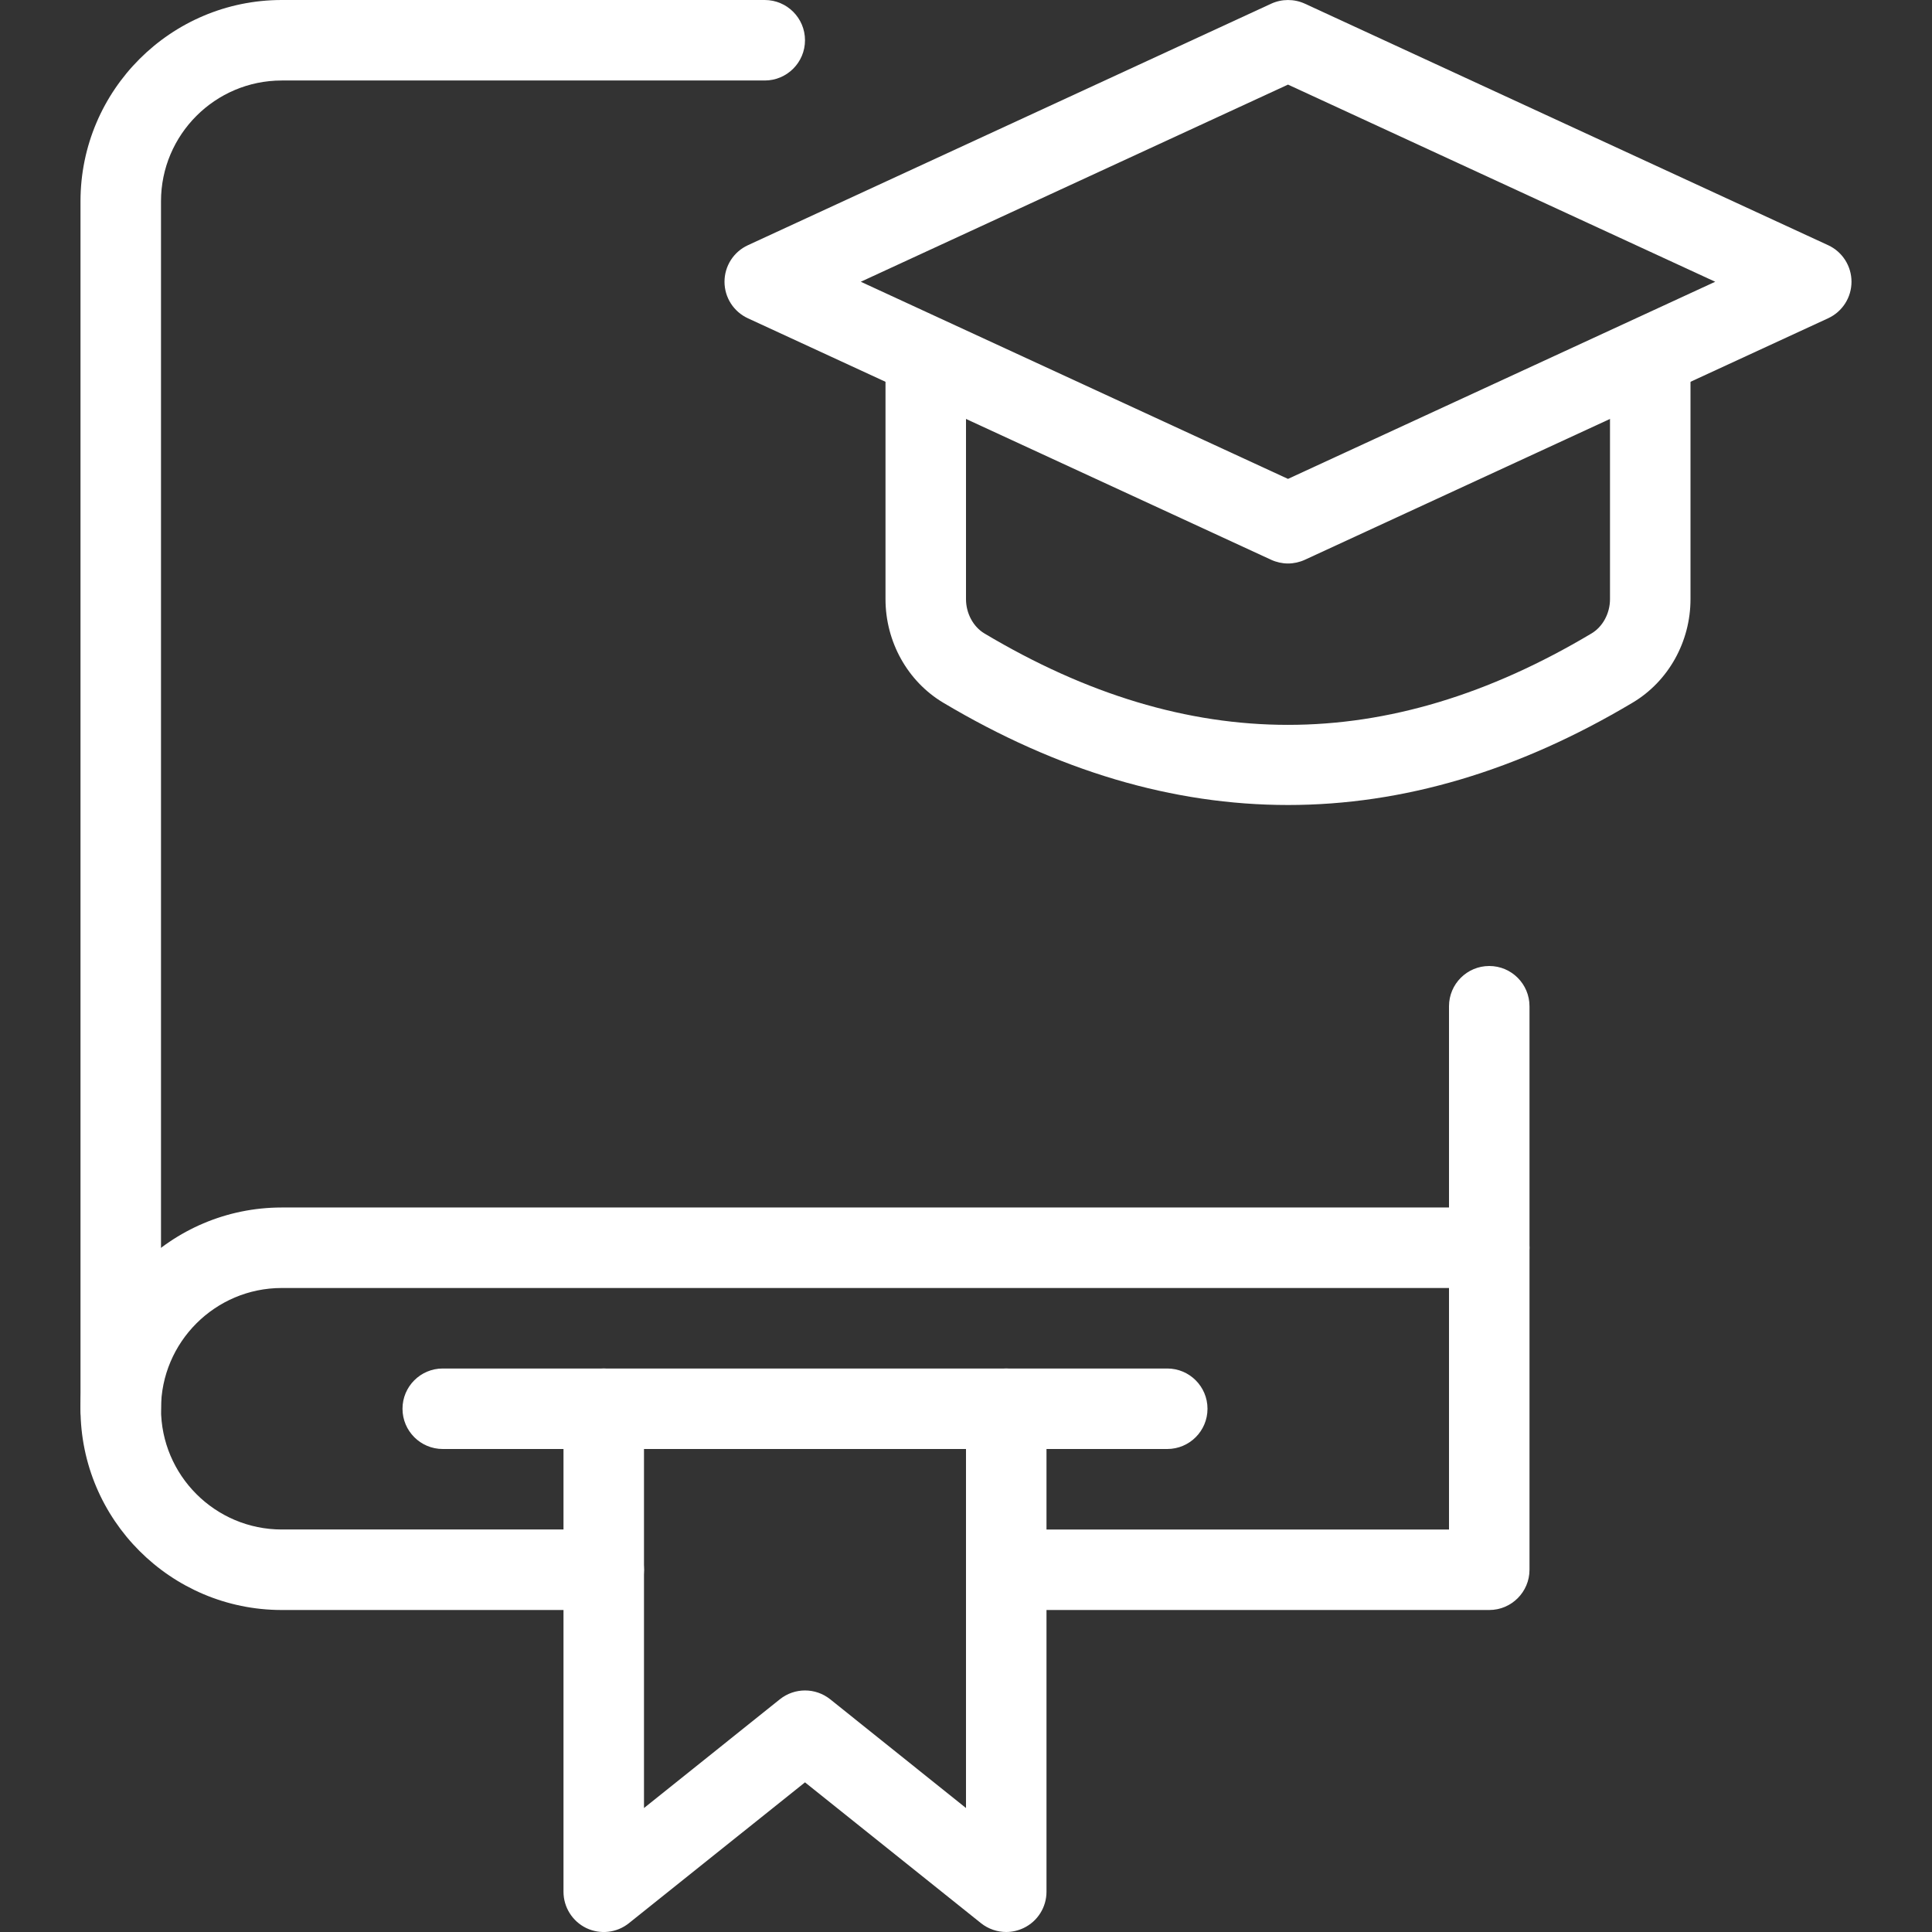 <?xml version="1.0" encoding="UTF-8"?> <svg xmlns="http://www.w3.org/2000/svg" xmlns:xlink="http://www.w3.org/1999/xlink" xmlns:svgjs="http://svgjs.com/svgjs" width="512" height="512" x="0" y="0" viewBox="0 0 24 24" style="enable-background:new 0 0 512 512" xml:space="preserve" class=""><rect x="0" y="0" width="24" height="24" fill="#333333" stroke="none"/> <g> <path xmlns="http://www.w3.org/2000/svg" d="m16 10c-1.431 0-2.861-.424-4.283-1.271-.442-.264-.717-.756-.717-1.286v-2.943c0-.276.224-.5.5-.5s.5.224.5.5v2.943c0 .176.09.343.229.426 2.538 1.514 5.004 1.514 7.541 0 .14-.083.23-.25.23-.426v-2.943c0-.276.224-.5.5-.5s.5.224.5.5v2.943c0 .529-.275 1.021-.718 1.285-1.421.848-2.851 1.272-4.282 1.272z" fill="#ffffff" data-original="#000000" style="" class=""></path> <path xmlns="http://www.w3.org/2000/svg" d="m16 7c-.071 0-.143-.016-.209-.046l-6.5-3c-.178-.082-.291-.259-.291-.454s.113-.372.291-.454l6.5-3c.133-.061.286-.061.419 0l6.5 3c.177.082.29.259.29.454s-.113.372-.291.454l-6.5 3c-.066.03-.138.046-.209.046zm-5.307-3.5 5.307 2.449 5.307-2.449-5.307-2.449z" fill="#ffffff" data-original="#000000" style="" class=""></path> <path xmlns="http://www.w3.org/2000/svg" d="m1.5 18c-.276 0-.5-.224-.5-.5v-15c0-1.379 1.122-2.5 2.5-2.5h6c.276 0 .5.224.5.5s-.224.5-.5.5h-6c-.827 0-1.5.673-1.5 1.5v15c0 .276-.224.5-.5.5z" fill="#ffffff" data-original="#000000" style="" class=""></path> <path xmlns="http://www.w3.org/2000/svg" d="m7.5 20h-4c-1.378 0-2.5-1.121-2.5-2.5s1.122-2.5 2.5-2.5h14.5v-2.5c0-.276.224-.5.5-.5s.5.224.5.5v3c0 .276-.224.5-.5.5h-15c-.827 0-1.5.673-1.5 1.5s.673 1.5 1.5 1.5h4c.276 0 .5.224.5.5s-.224.5-.5.5z" fill="#ffffff" data-original="#000000" style="" class=""></path> <path xmlns="http://www.w3.org/2000/svg" d="m18.5 20h-6c-.276 0-.5-.224-.5-.5s.224-.5.5-.5h5.5v-3.5c0-.276.224-.5.5-.5s.5.224.5.5v4c0 .276-.224.5-.5.5z" fill="#ffffff" data-original="#000000" style="" class=""></path> <path xmlns="http://www.w3.org/2000/svg" d="m12.5 24c-.111 0-.222-.037-.313-.109l-2.187-1.75-2.188 1.75c-.15.12-.355.143-.529.06-.173-.084-.283-.259-.283-.451v-6c0-.276.224-.5.5-.5s.5.224.5.5v4.96l1.688-1.351c.183-.146.442-.146.625 0l1.687 1.351v-4.96c0-.276.224-.5.5-.5s.5.224.5.5v6c0 .192-.11.367-.283.45-.069.033-.143.05-.217.05z" fill="#ffffff" data-original="#000000" style="" class=""></path> <path xmlns="http://www.w3.org/2000/svg" d="m14.5 18h-9c-.276 0-.5-.224-.5-.5s.224-.5.5-.5h9c.276 0 .5.224.5.5s-.224.5-.5.5z" fill="#ffffff" data-original="#000000" style="" class=""></path> </g> </svg> 
